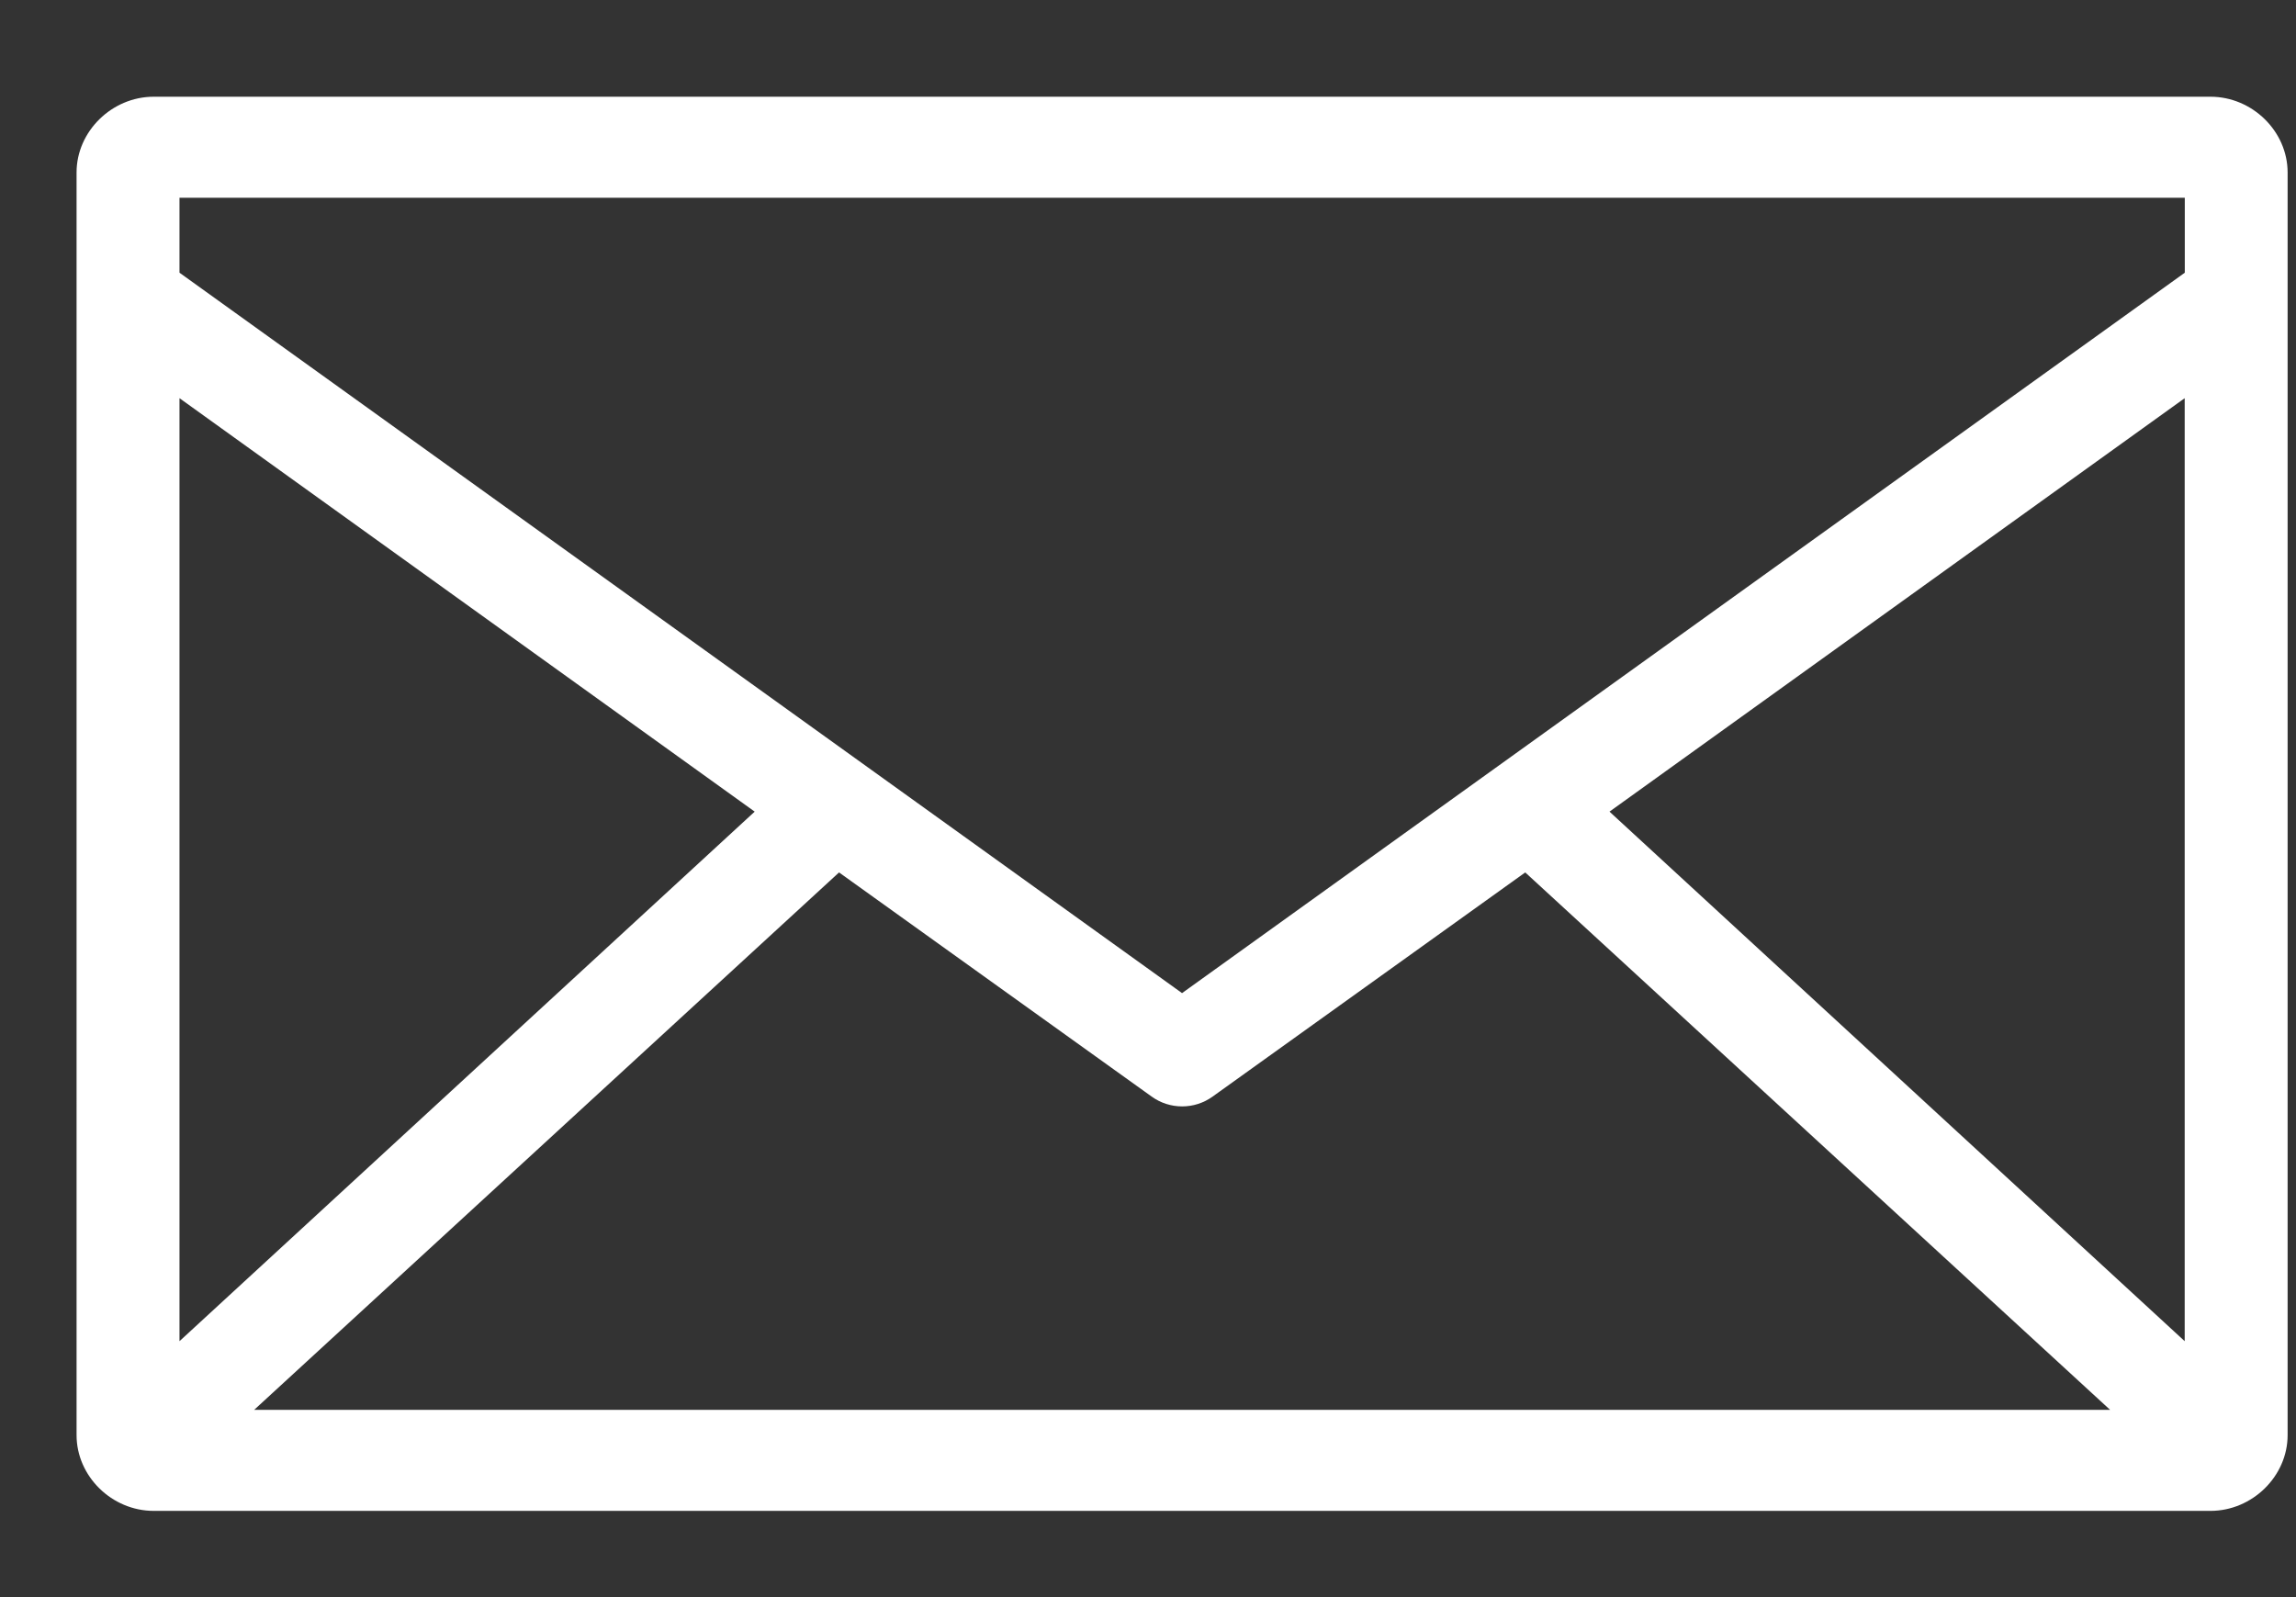<?xml version="1.0" encoding="utf-8"?>
<!-- Generator: Adobe Illustrator 17.0.0, SVG Export Plug-In . SVG Version: 6.00 Build 0)  -->
<!DOCTYPE svg PUBLIC "-//W3C//DTD SVG 1.1//EN" "http://www.w3.org/Graphics/SVG/1.1/DTD/svg11.dtd">
<svg version="1.1" id="Layer_1" xmlns="http://www.w3.org/2000/svg" xmlns:xlink="http://www.w3.org/1999/xlink" x="0px" y="0px"
	 width="23px" height="16px" viewBox="0 0 23 16" enable-background="new 0 0 23 16" xml:space="preserve">
<rect x="0" y="0" width="23" height="16" fill="#333333" stroke="none"/>
<title>newsletter</title>
<desc>Created with Sketch.</desc>
<g id="newsletter">
	<g id="noun_Mail_733463">
		<g id="Group" transform="translate(0, 0.667)">
			<path id="Shape" fill="#FFFFFF" d="M1.54,0.302c-0.419,0-0.773,0.347-0.773,0.759V13.71c0,0.412,0.353,0.759,0.773,0.759h20.603
				c0.419,0,0.773-0.347,0.773-0.759V1.061c0-0.412-0.353-0.759-0.773-0.759H1.54L1.54,0.302z M1.798,1.314h20.088v0.751
				L11.841,9.282L1.798,2.065V1.314z M1.798,3.322L7.56,7.464l-5.762,5.305V3.322z M21.885,3.322v9.447l-5.762-5.305L21.885,3.322z
				 M8.405,8.073l3.131,2.245c0.182,0.132,0.43,0.132,0.612,0l3.131-2.245l5.859,5.384H2.546L8.405,8.073L8.405,8.073z"/>
		</g>
	</g>
</g>
</svg>
